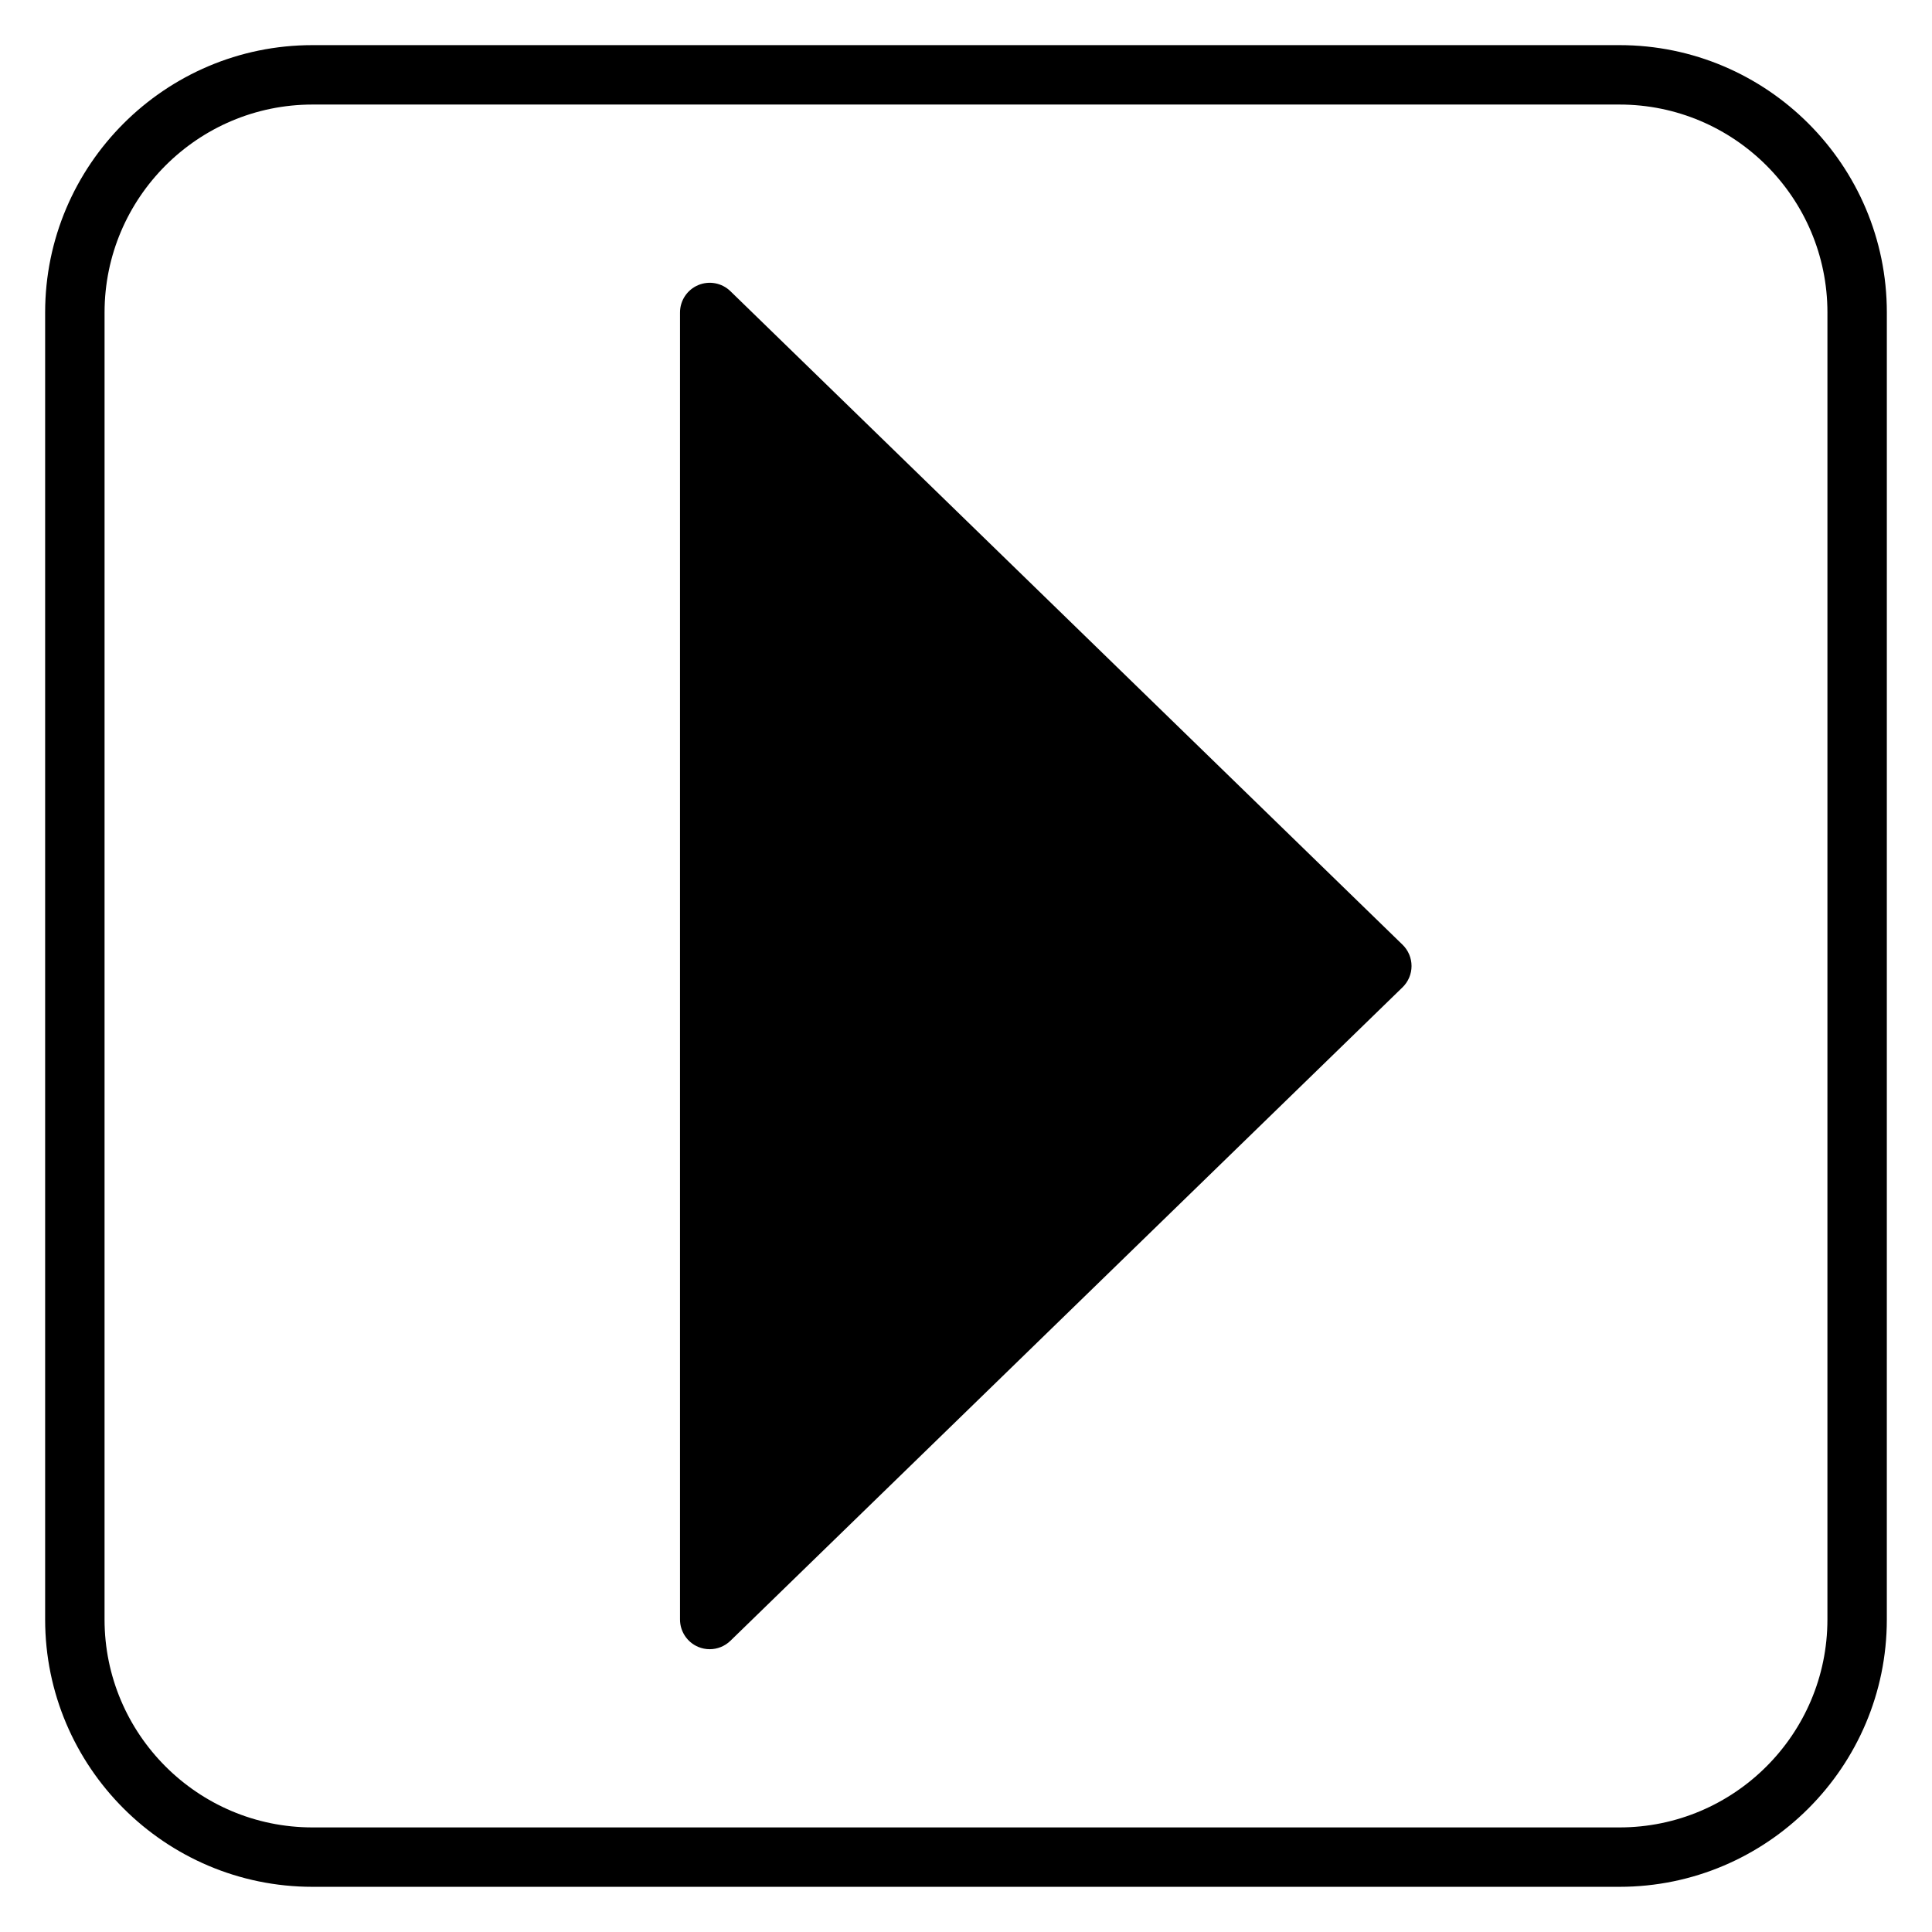 <?xml version="1.0" encoding="UTF-8"?>
<!-- Uploaded to: SVG Repo, www.svgrepo.com, Generator: SVG Repo Mixer Tools -->
<svg fill="#000000" width="800px" height="800px" version="1.1" viewBox="144 144 512 512" xmlns="http://www.w3.org/2000/svg">
 <g>
  <path d="m337.57 221.17c-2.273-2.215-5.644-2.836-8.551-1.609-2.914 1.234-4.809 4.09-4.809 7.254v346.37c0 3.164 1.895 6.019 4.809 7.254 0.988 0.414 2.031 0.617 3.062 0.617 2.012 0 3.988-0.773 5.488-2.231l178.12-173.18c1.523-1.48 2.383-3.516 2.383-5.641s-0.859-4.164-2.383-5.644z"/>
  <path d="m573.18 155.96h-346.37c-39.062 0-70.848 31.785-70.848 70.848v346.37c0 39.062 31.785 70.848 70.848 70.848h346.37c39.062 0 70.848-31.785 70.848-70.848l0.004-346.37c0-39.062-31.785-70.848-70.848-70.848zm55.105 417.22c0 30.387-24.719 55.105-55.105 55.105h-346.37c-30.387 0-55.105-24.719-55.105-55.105l0.004-346.37c0-30.387 24.719-55.105 55.105-55.105h346.37c30.387 0 55.105 24.719 55.105 55.105z"/>
 </g>
</svg>